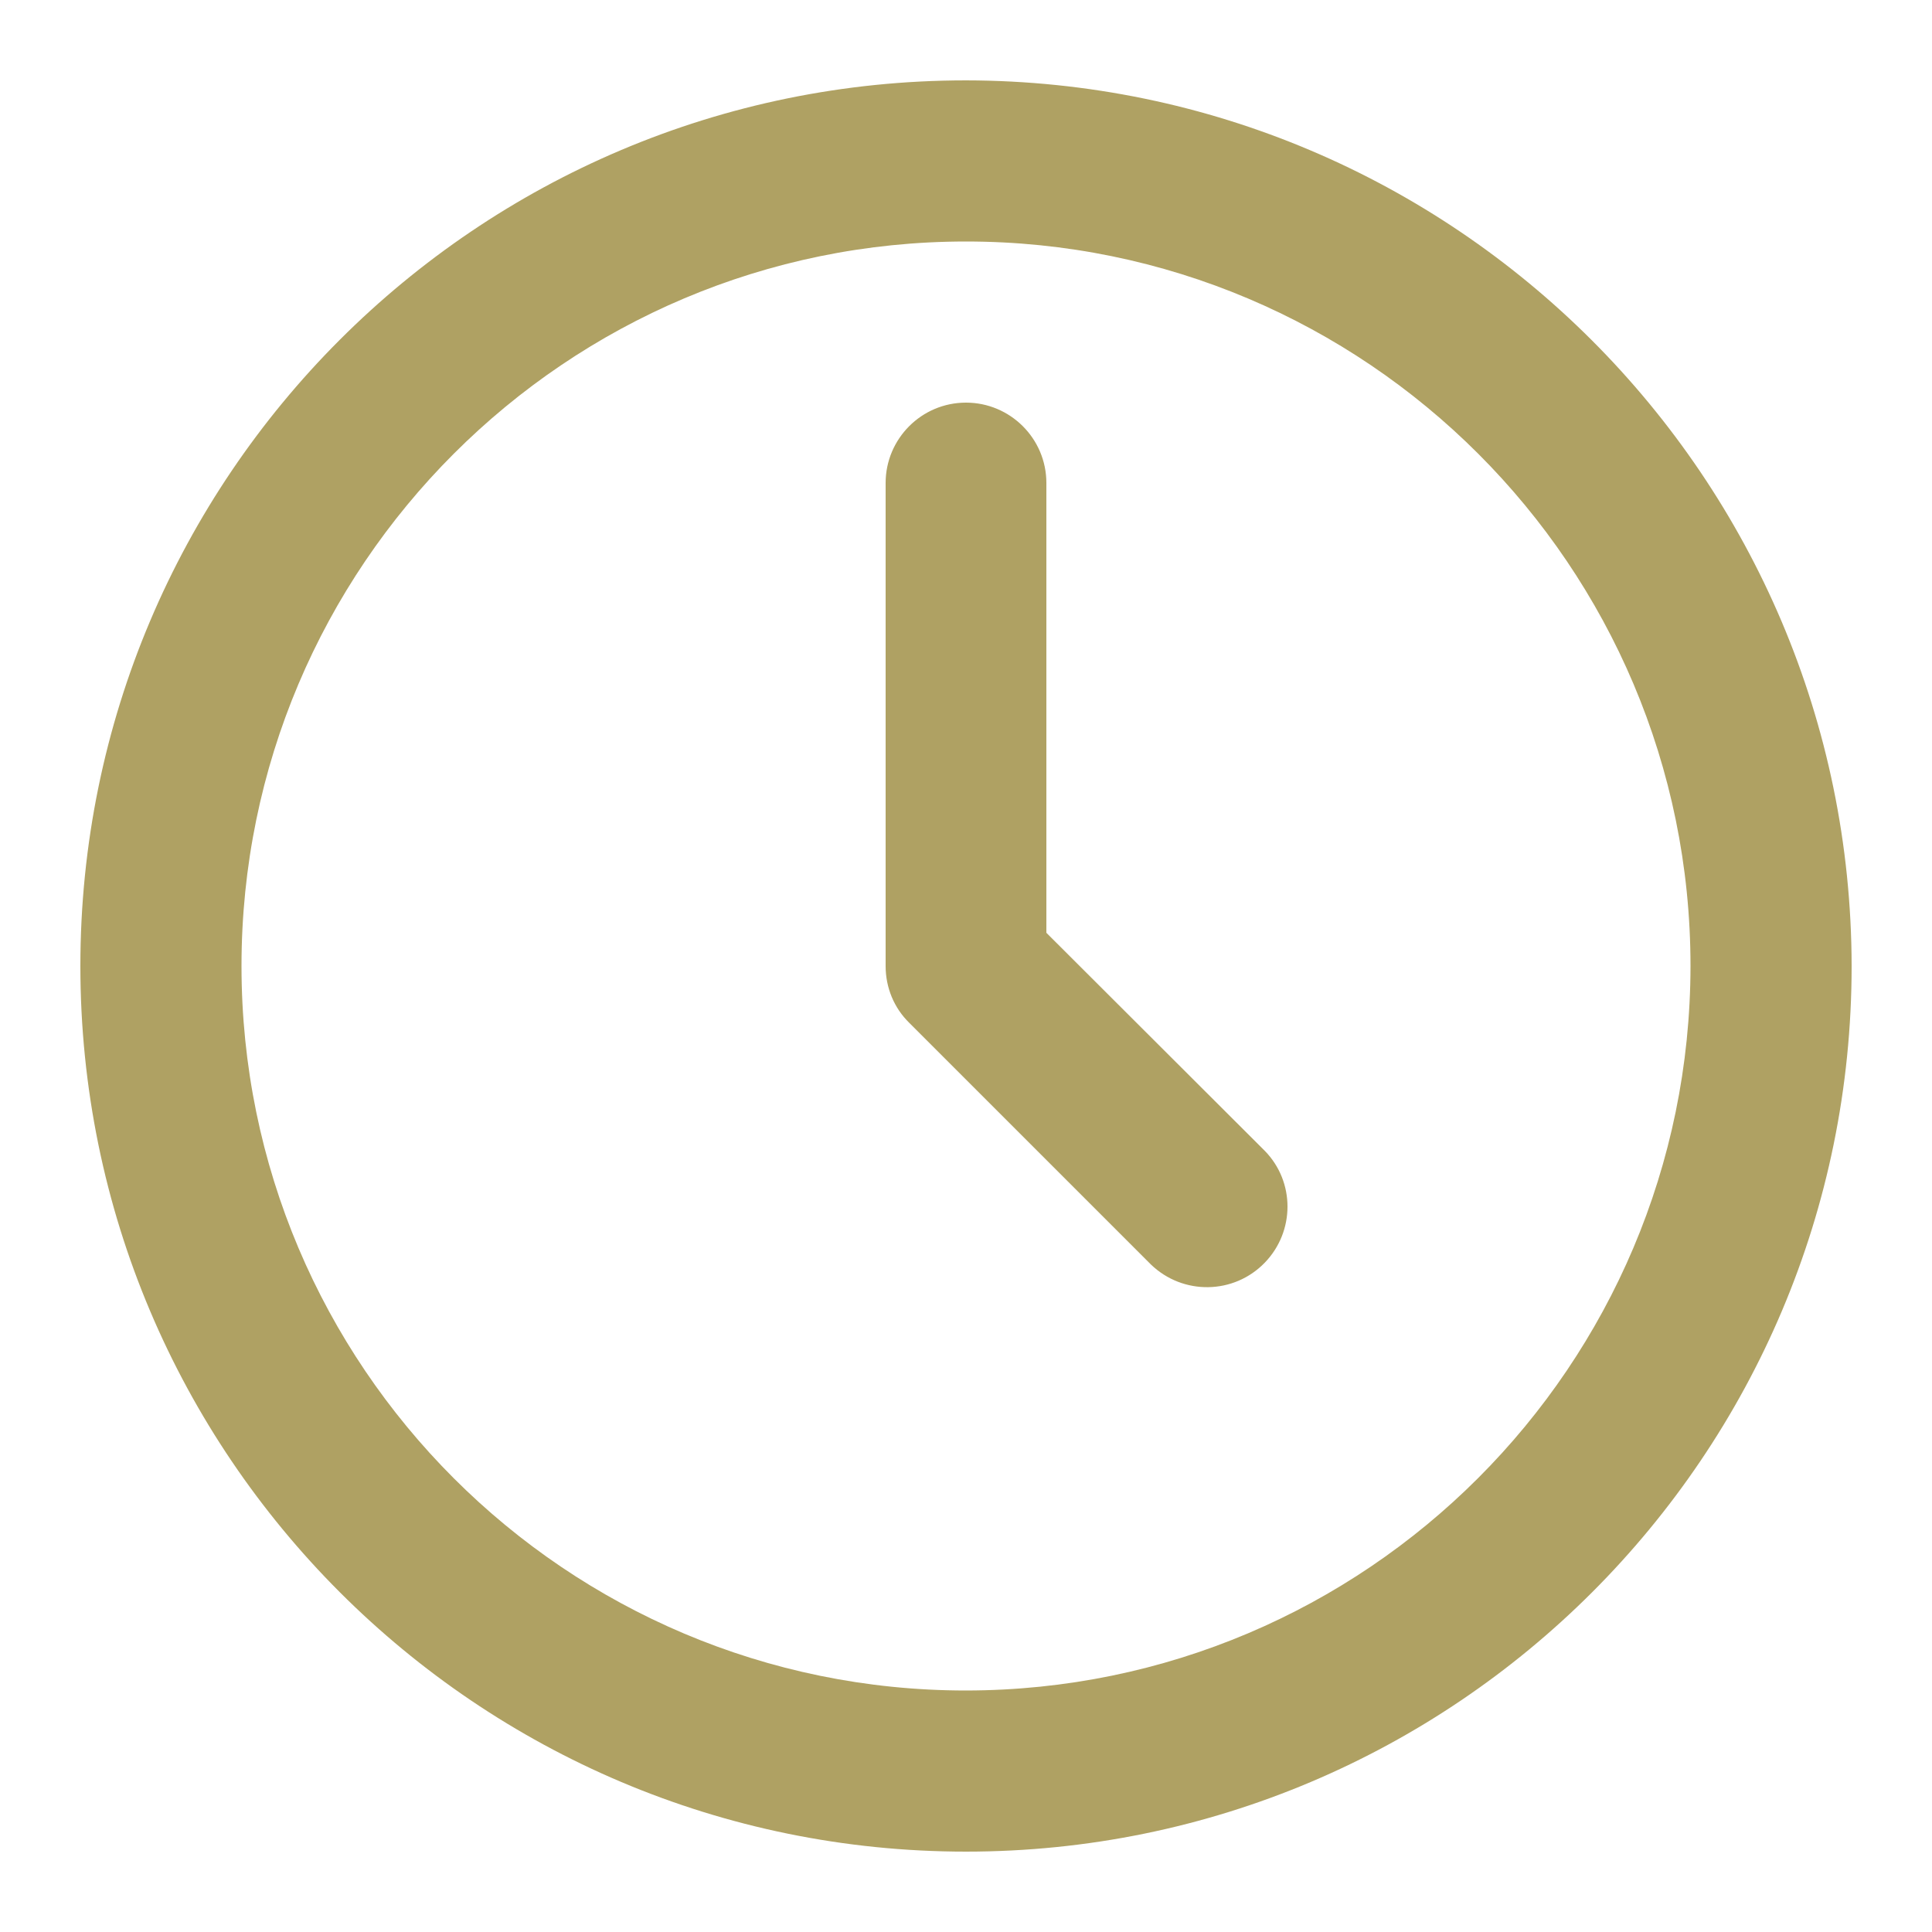 <svg xmlns="http://www.w3.org/2000/svg" viewBox="0 0 512 512" fill="#afa163" xmlns:v="https://vecta.io/nano"><path d="M256 21.3C126.4 21.3 21.3 126.4 21.3 256S126.4 490.7 256 490.7 490.7 385.6 490.7 256C490.5 126.5 385.5 21.5 256 21.3zm0 426.7c-106 0-192-86-192-192S150 64 256 64s192 86 192 192c-.1 106-86 191.9-192 192zm21.3-200.8V128c0-11.8-9.6-21.3-21.3-21.3-11.8 0-21.3 9.6-21.3 21.3v128c0 5.7 2.2 11.1 6.3 15.1l64 64c8.5 8.2 22 8 30.2-.5 8-8.3 8-21.4 0-29.6l-57.9-57.8z"/></svg>